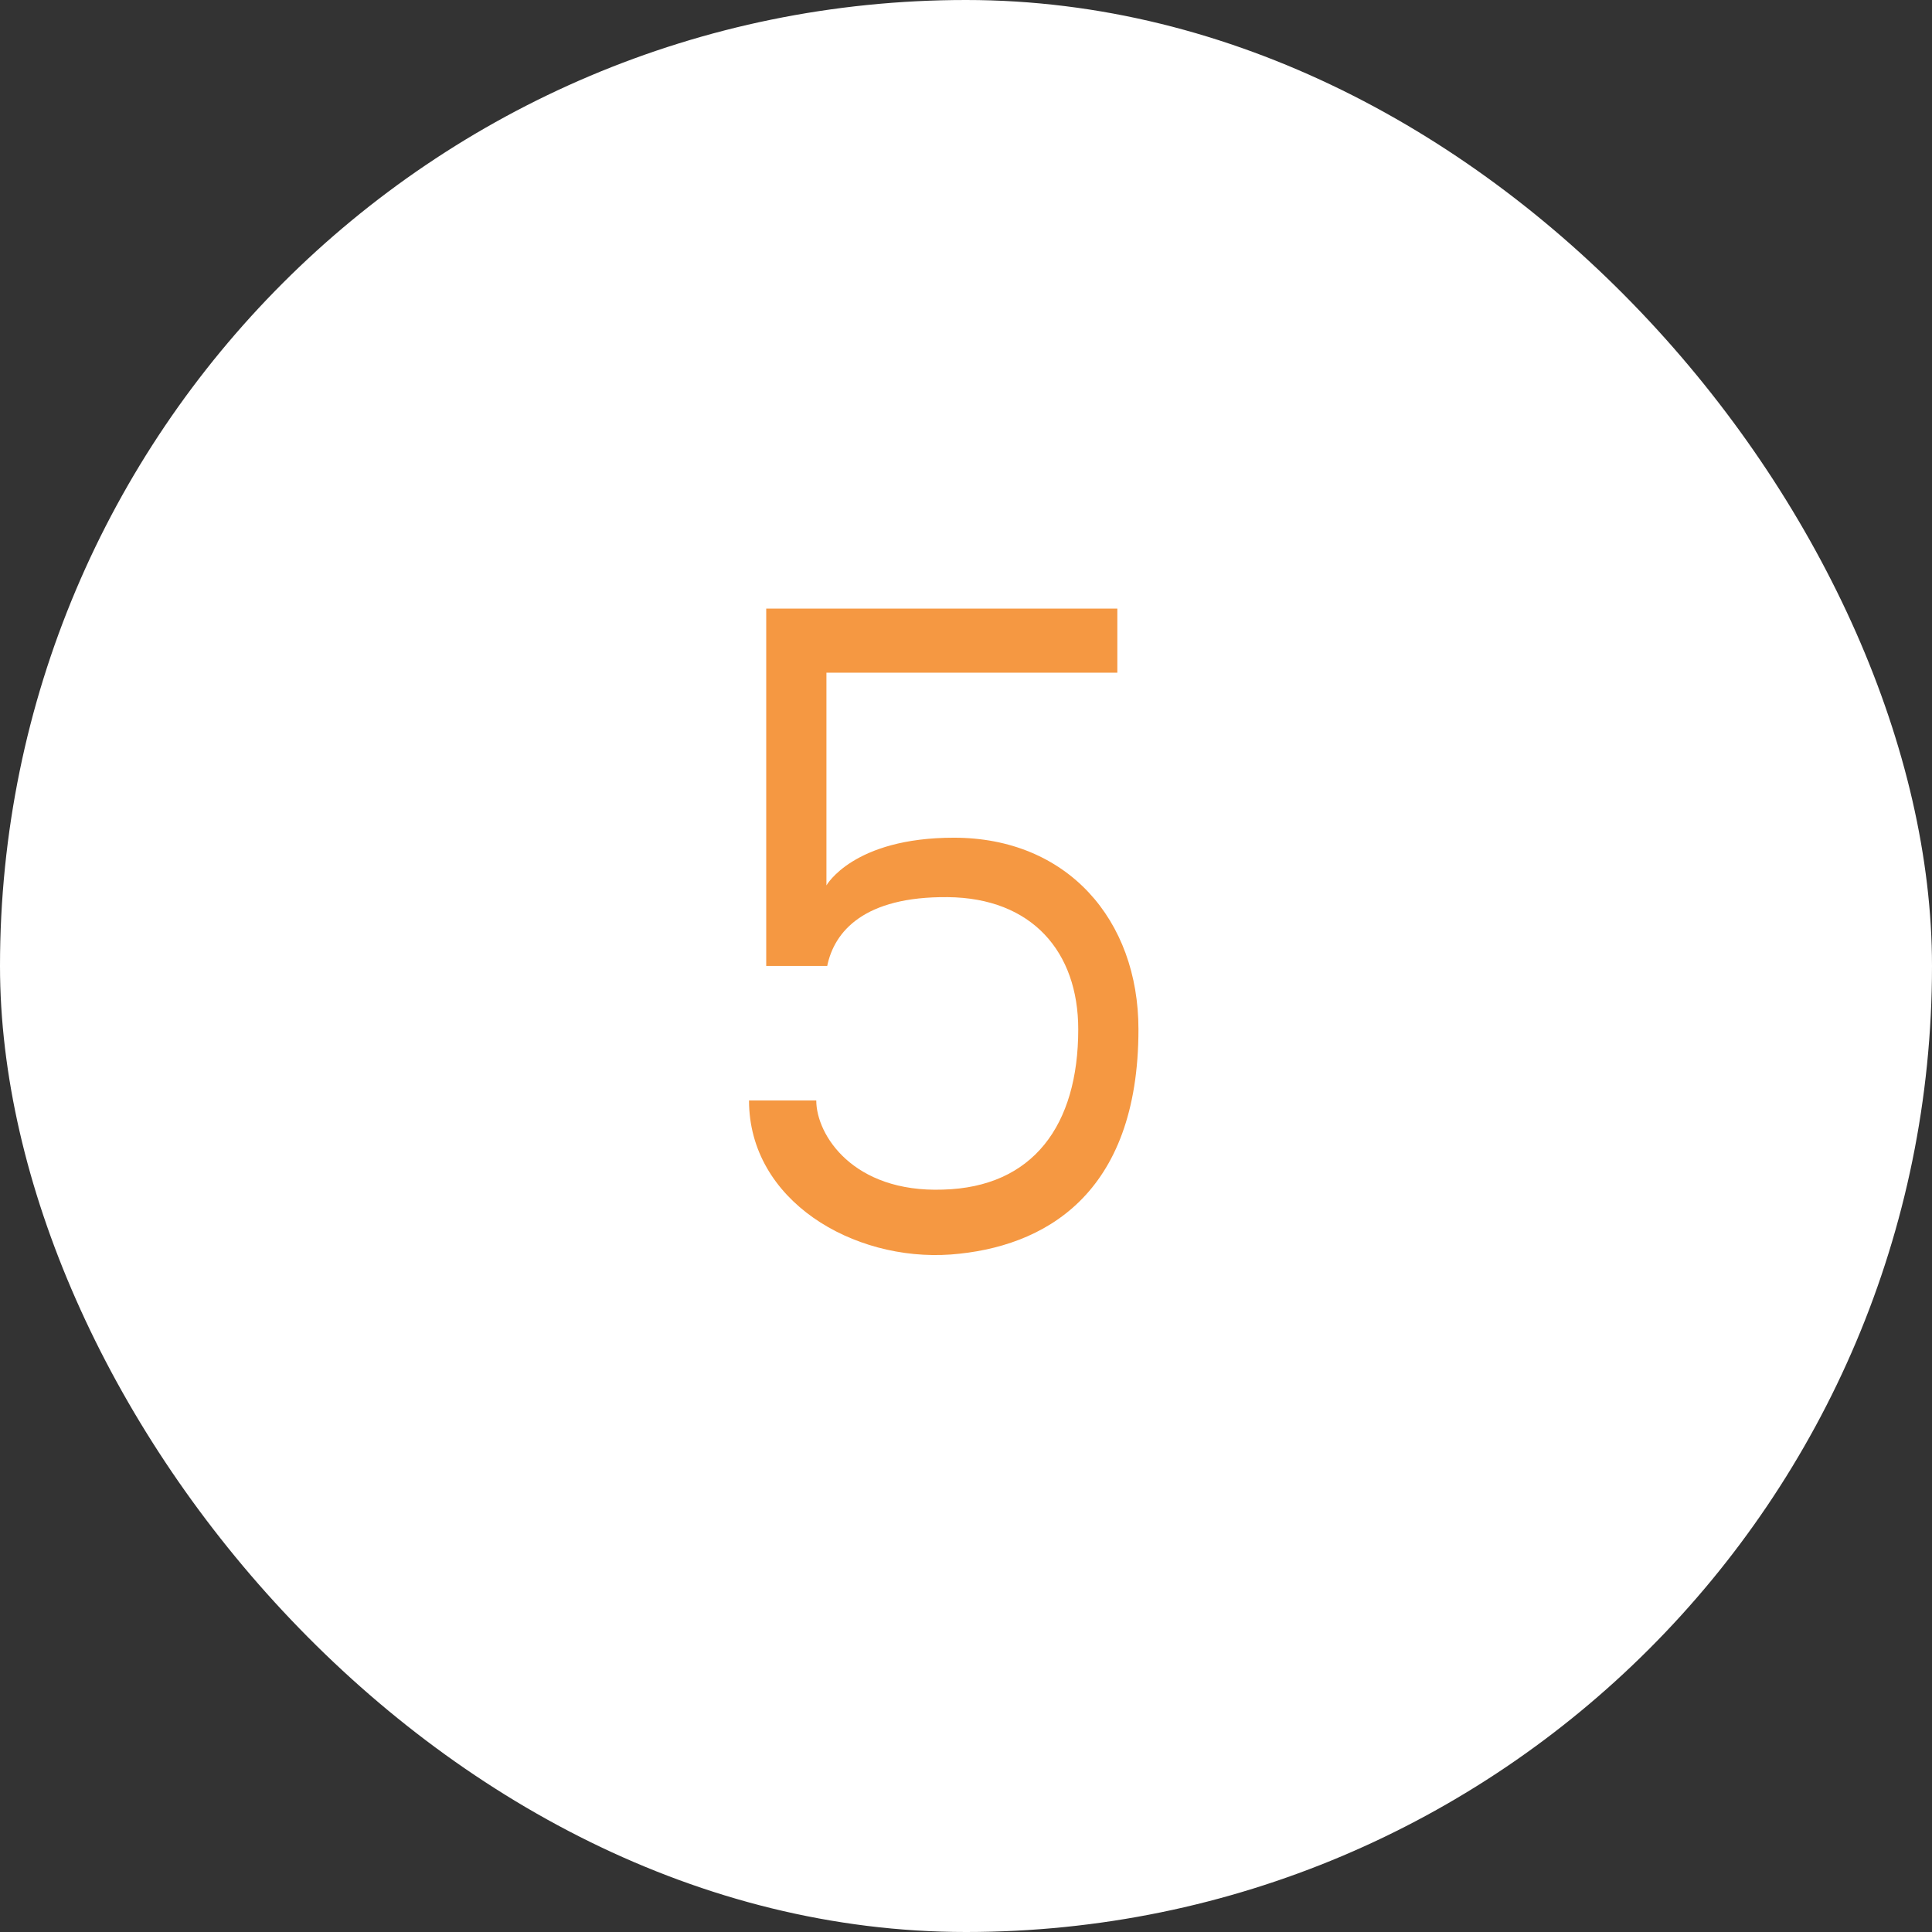 <?xml version="1.0" encoding="UTF-8"?> <svg xmlns="http://www.w3.org/2000/svg" width="42" height="42" viewBox="0 0 42 42" fill="none"><rect x="0" y="0" width="42" height="42" fill="#333333" stroke="none"/> <rect width="42" height="42" rx="21" fill="white"></rect> <path d="M20.669 27.272C18.544 27.425 16.283 26.099 16.283 23.923H17.745C17.745 24.671 18.544 25.929 20.499 25.861C22.454 25.81 23.44 24.467 23.44 22.376C23.44 20.693 22.437 19.52 20.601 19.503C18.782 19.486 18.136 20.251 17.983 20.999H16.657V13.23H24.29V14.624H17.966V19.248C17.966 19.248 18.544 18.211 20.737 18.211C23.202 18.211 24.749 19.996 24.749 22.376C24.749 25.98 22.692 27.119 20.669 27.272Z" fill="#F59842"></path> </svg> 